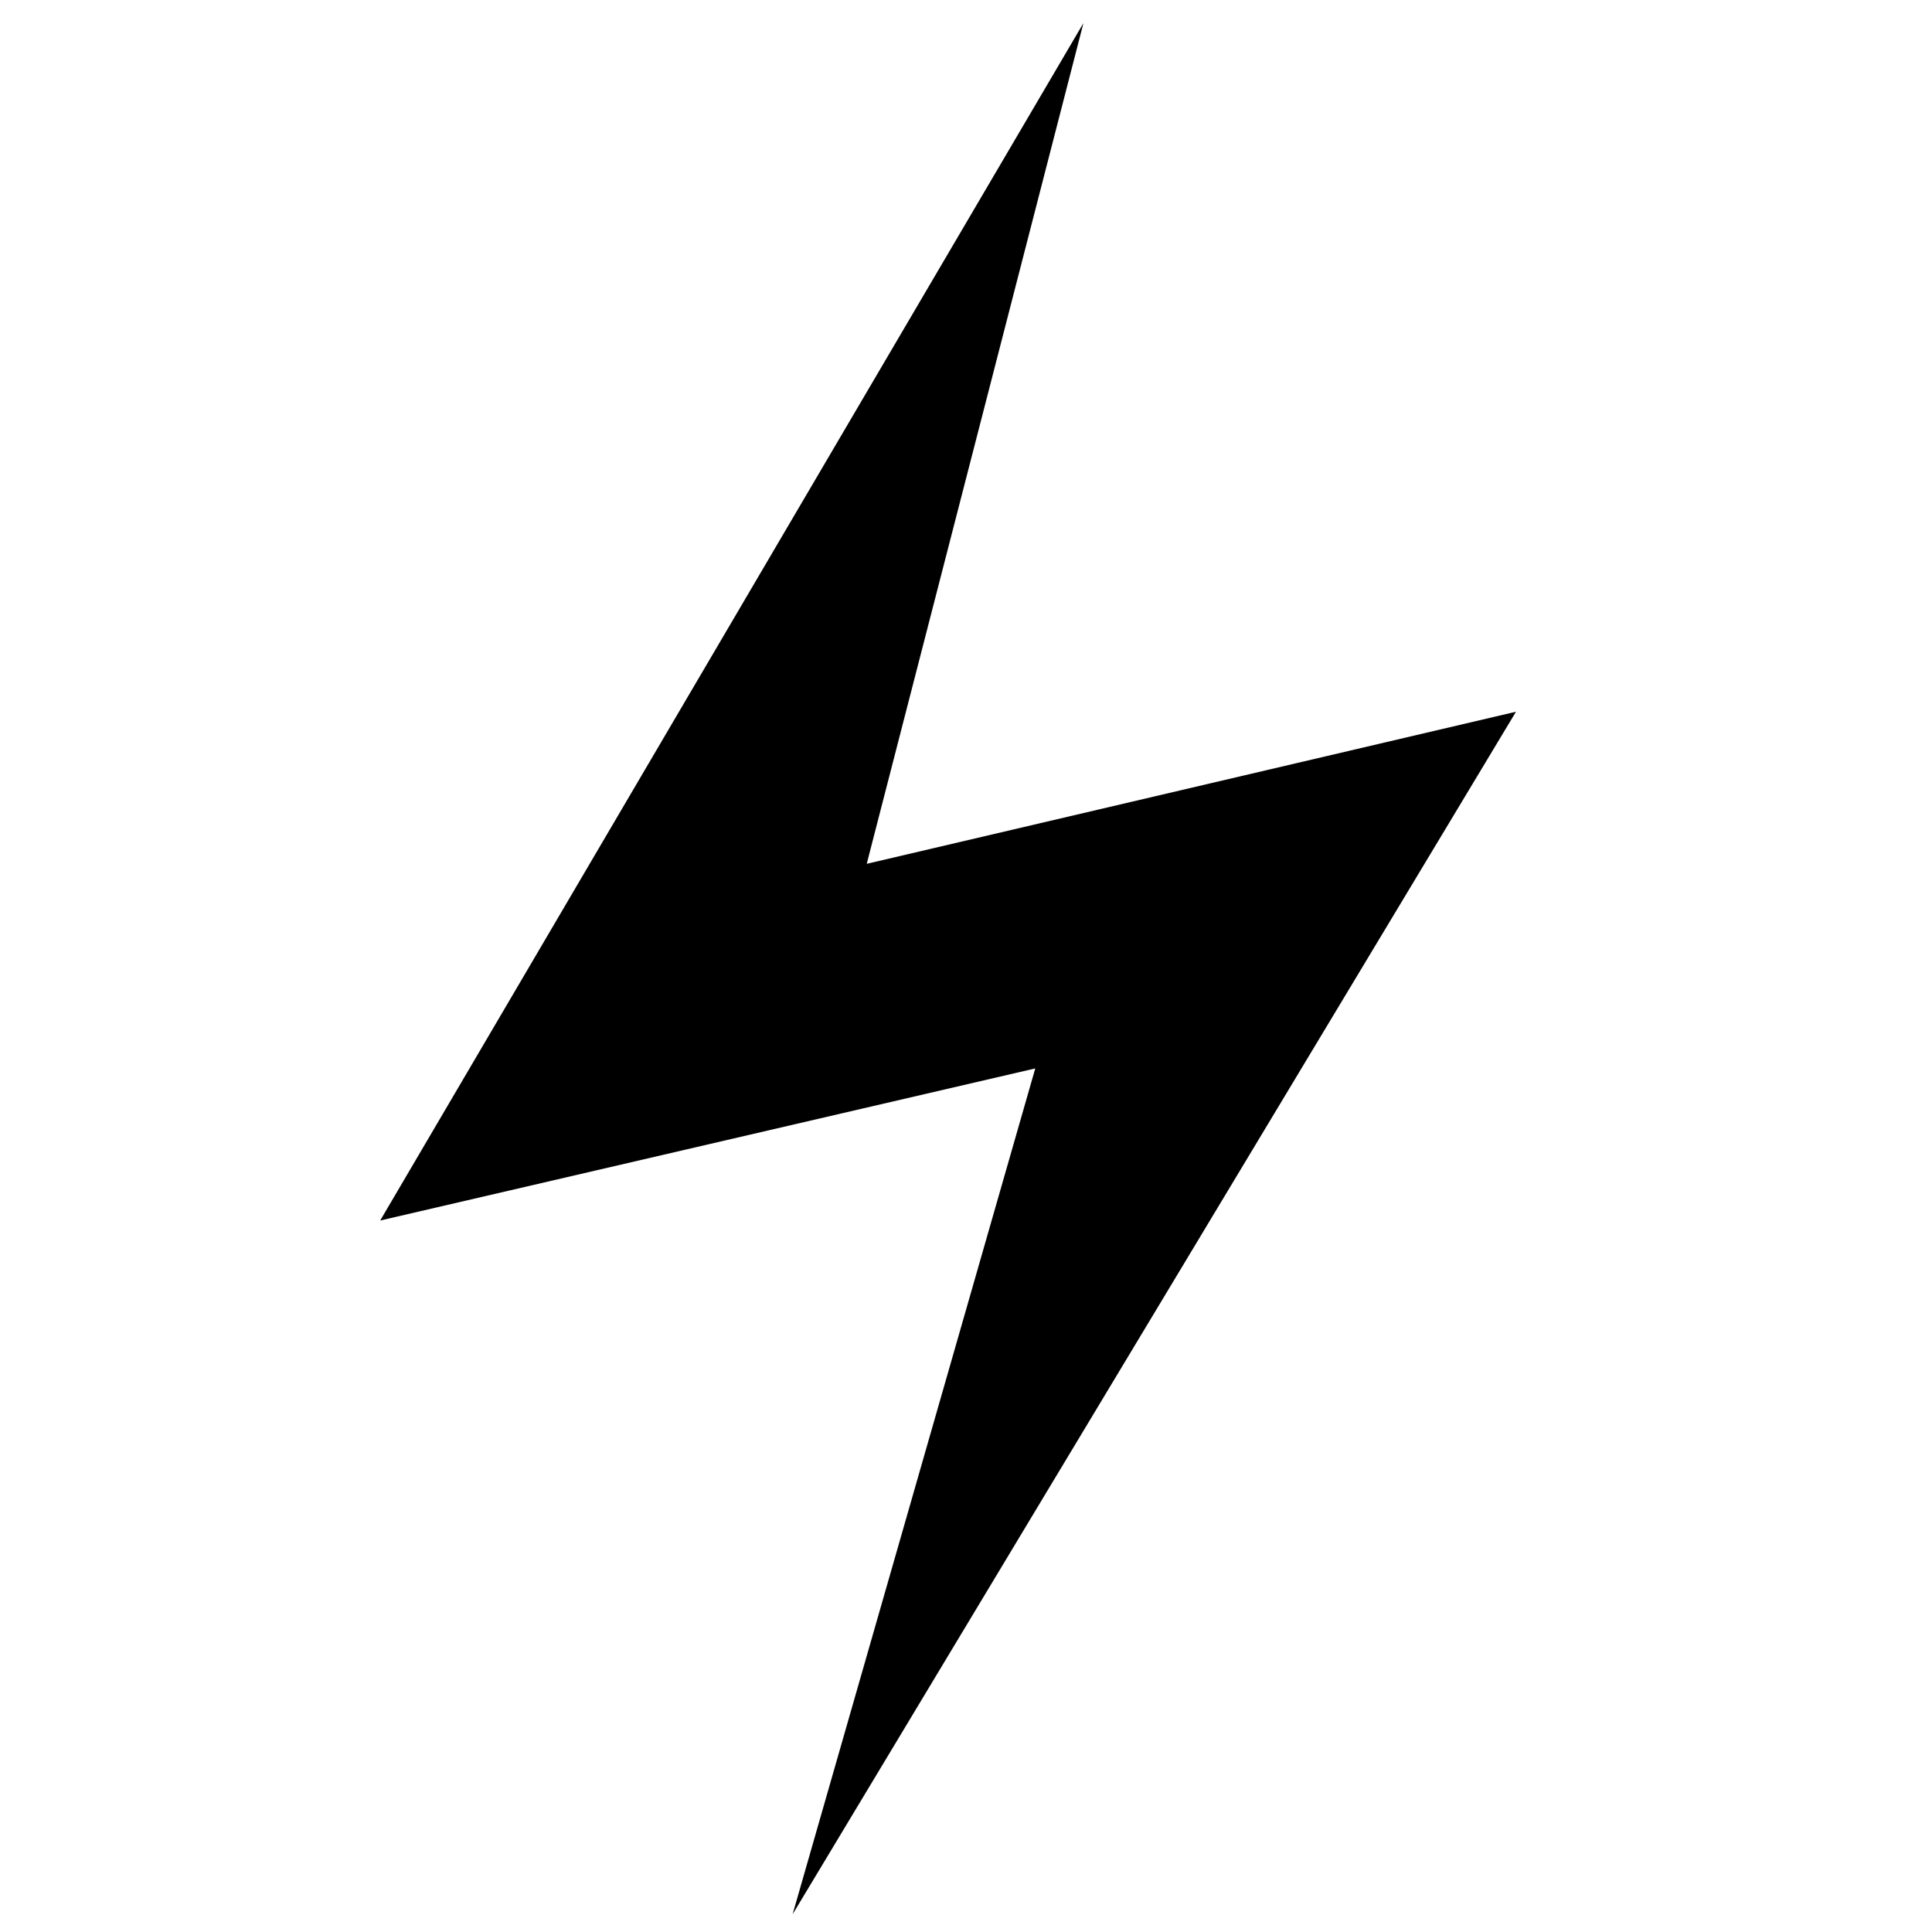 <?xml version="1.0" encoding="UTF-8"?>
<!-- Uploaded to: ICON Repo, www.iconrepo.com, Generator: ICON Repo Mixer Tools -->
<svg width="800px" height="800px" version="1.1" viewBox="144 144 512 512" xmlns="http://www.w3.org/2000/svg">
 <defs>
  <clipPath id="a">
   <path d="m244 150h302v501.9h-302z"/>
  </clipPath>
 </defs>
 <g clip-path="url(#a)">
  <path d="m431.12 150.12-57.426 222.8 172.06-40.305-191.7 318.68 64.301-224.15-173.6 40.305"/>
 </g>
</svg>